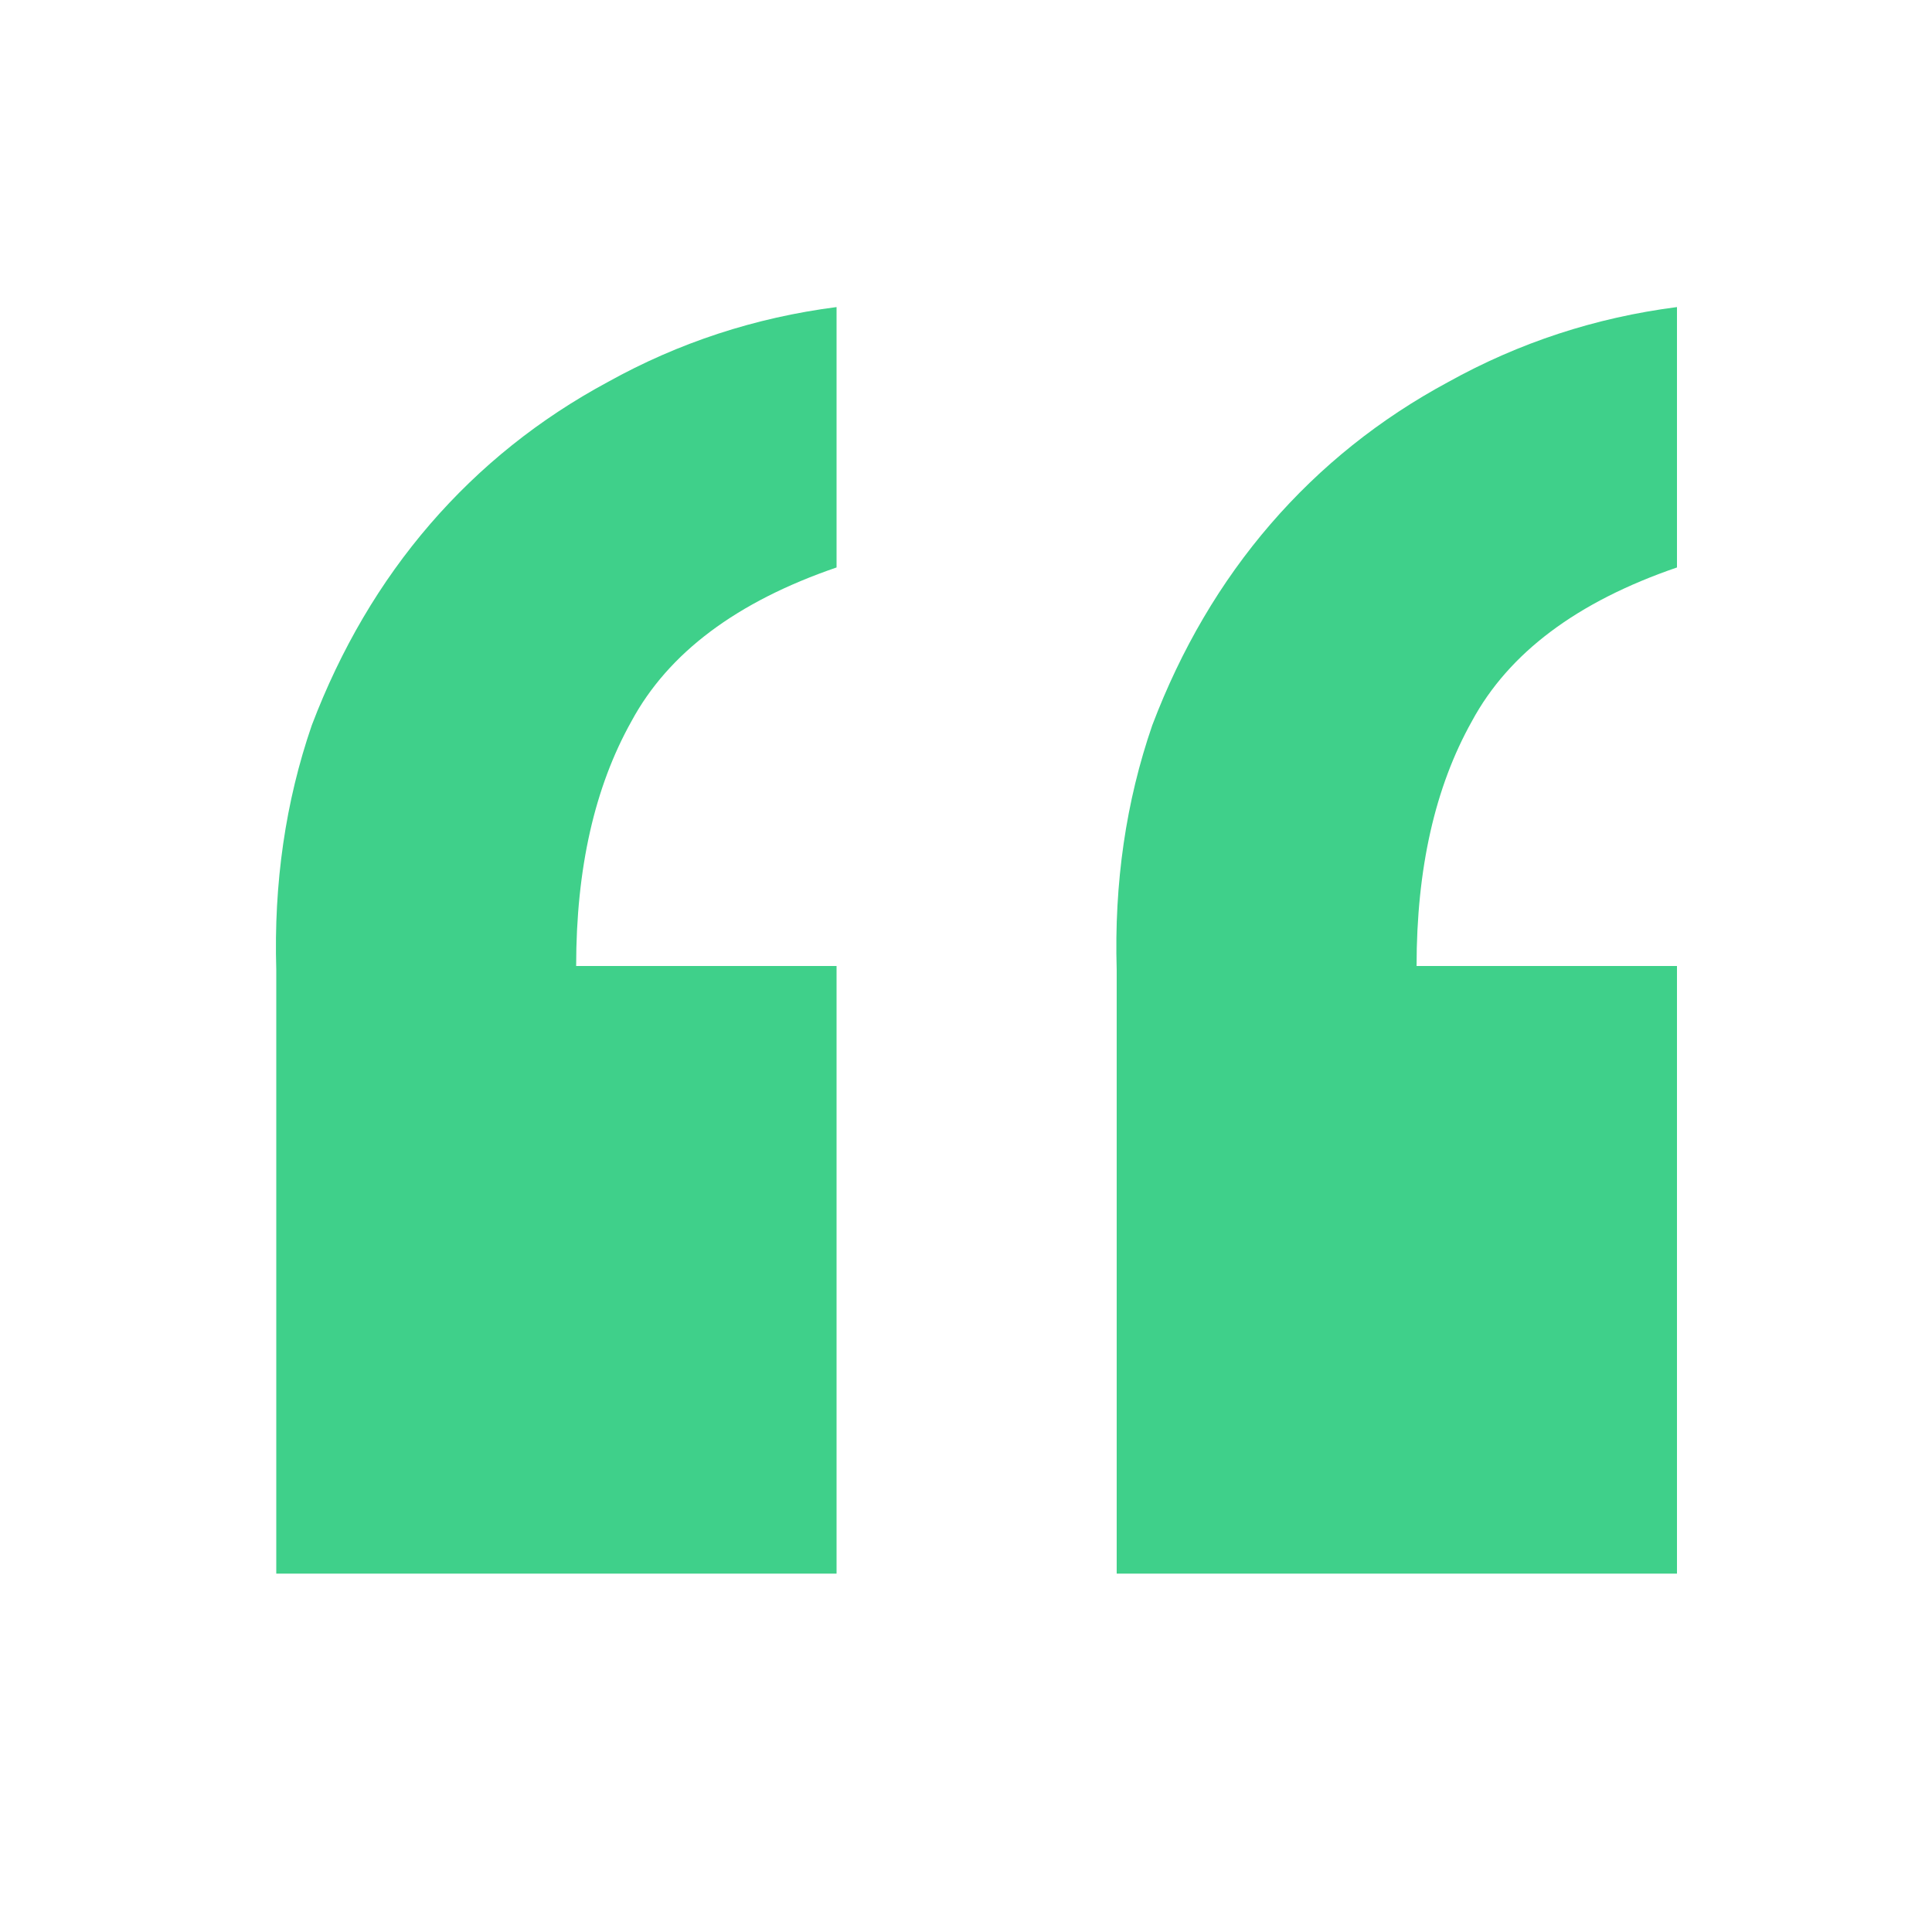 <svg width="32" height="32" viewBox="0 0 32 32" fill="none" xmlns="http://www.w3.org/2000/svg">
<path d="M13.856 26.064H4.576V16.065C4.533 14.627 4.729 13.277 5.164 12.013C5.644 10.75 6.297 9.639 7.125 8.68C7.953 7.722 8.933 6.938 10.066 6.328C11.242 5.674 12.506 5.26 13.856 5.086V9.399C12.201 9.966 11.068 10.815 10.458 11.948C9.848 13.037 9.543 14.388 9.543 16H13.856V26.064ZM27.776 26.064H18.496V16.065C18.453 14.627 18.649 13.277 19.085 12.013C19.564 10.75 20.217 9.639 21.045 8.68C21.873 7.722 22.853 6.938 23.986 6.328C25.162 5.674 26.426 5.26 27.776 5.086V9.399C26.121 9.966 24.988 10.815 24.378 11.948C23.768 13.037 23.463 14.388 23.463 16H27.776V26.064Z" fill="#3FD08A"/>
</svg>
